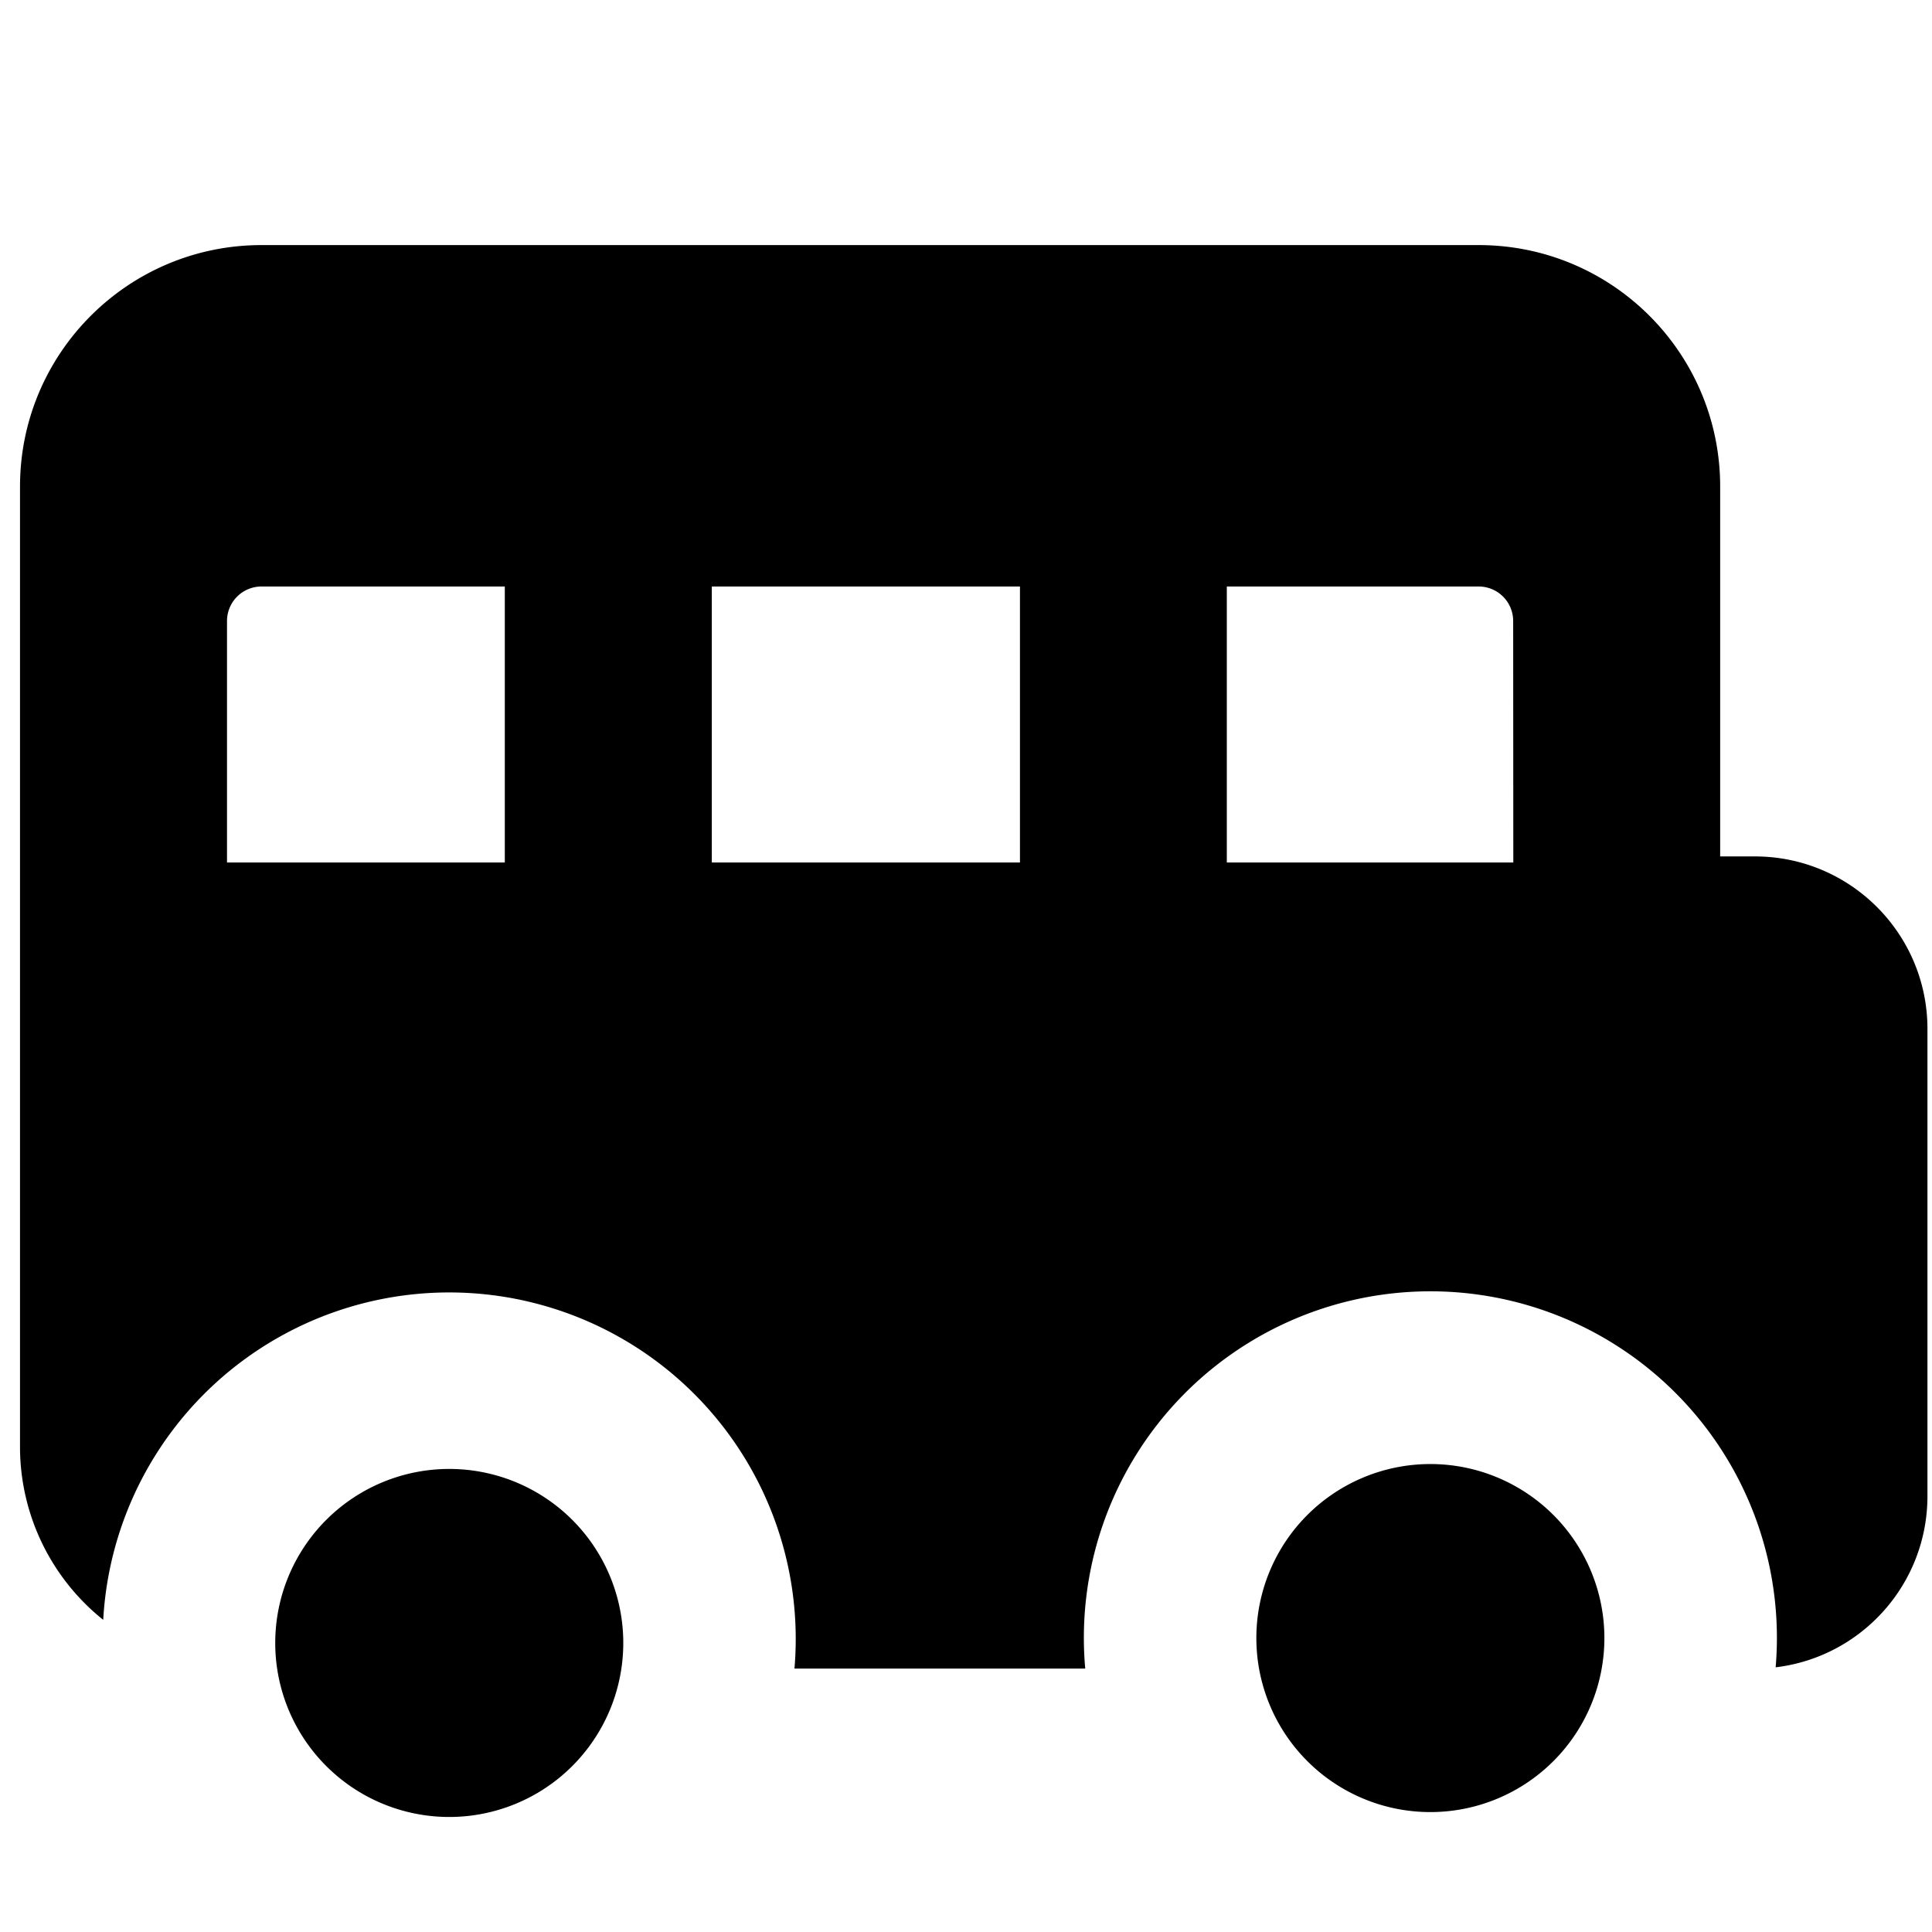<?xml version="1.0" encoding="utf-8"?>
<!-- Generator: www.svgicons.com -->
<svg xmlns="http://www.w3.org/2000/svg" width="800" height="800" viewBox="0 0 14 14">
<path fill="currentColor" fill-rule="evenodd" d="M.145 3.526c0-.967.784-1.75 1.75-1.75h8.82c.967 0 1.75.783 1.75 1.75v2.68h.252c.69 0 1.25.56 1.25 1.25v3.385c0 .64-.48 1.167-1.1 1.241a2.511 2.511 0 1 0-5.003.009H5.757a2.511 2.511 0 1 0-5.009-.353a1.605 1.605 0 0 1-.603-1.255zm1.75.724a.25.25 0 0 0-.25.25v1.75h2.013v-2zm3.263 0v2h2.233v-2zm5.808 2H8.89v-2h1.825a.25.25 0 0 1 .25.25zm-6.45 5.62a1.261 1.261 0 1 1-2.521 0a1.261 1.261 0 0 1 2.521 0m7.11 0a1.261 1.261 0 1 1-2.522 0a1.261 1.261 0 0 1 2.522 0" clip-rule="evenodd"/>
</svg>